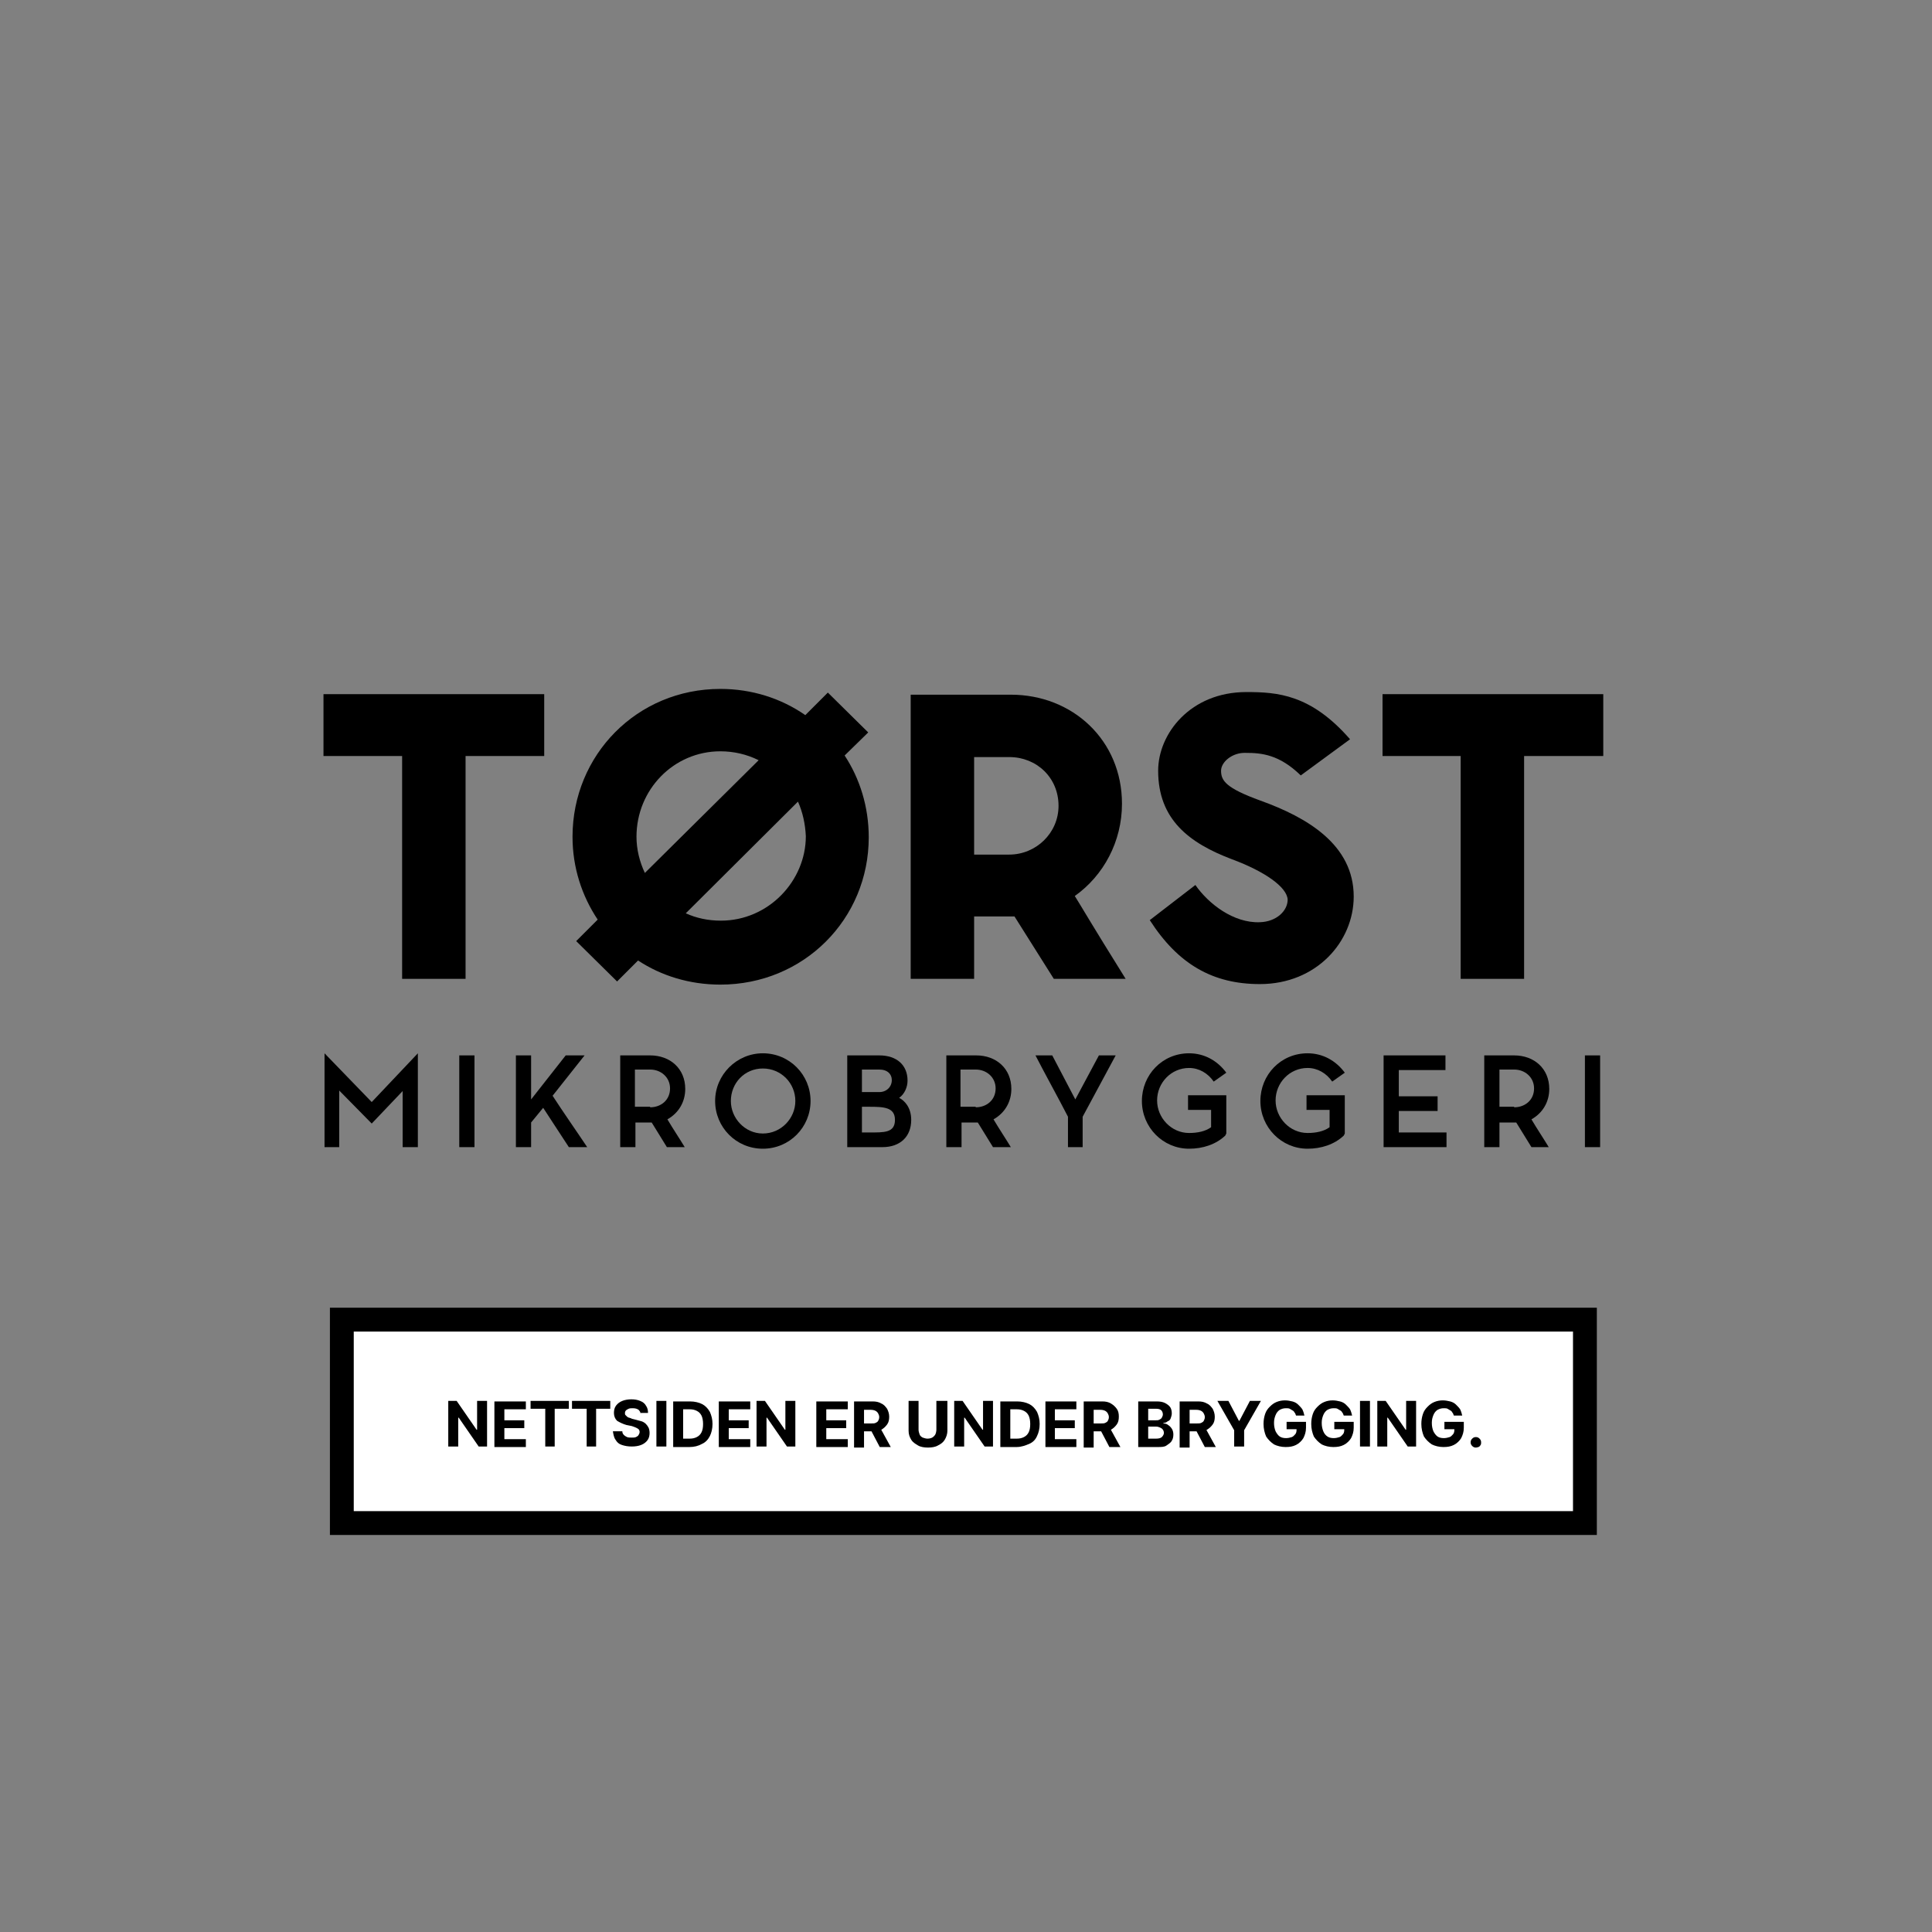 <?xml version="1.0" encoding="UTF-8"?>
<svg xmlns="http://www.w3.org/2000/svg" xmlns:xlink="http://www.w3.org/1999/xlink" version="1.1" id="Layer_1" x="0px" y="0px" viewBox="0 0 368.5 368.5" style="enable-background:new 0 0 368.5 368.5;" xml:space="preserve">
<rect x="0" y="0" width="368.5" height="368.5" fill="#808080" stroke="none"/>
<style type="text/css">
	.st0{fill:#FFFFFF;stroke:#000000;stroke-width:4.546;stroke-miterlimit:10;}
</style>
<g>
	<path d="M76.7,186.7v-42.5H61.7v-11.8h42.1v11.8H88.8v42.5H76.7z"></path>
	<path d="M137.4,131.4c6,0,11.6,1.8,16.2,5l4.3-4.3l7.7,7.6l-4.5,4.4c2.9,4.4,4.6,9.8,4.6,15.6c0,15.6-12.4,28.1-28.3,28.1   c-5.9,0-11.3-1.7-15.7-4.6l-4,4l-7.8-7.7l4.1-4.1c-3-4.5-4.8-9.9-4.8-15.8C109.2,144,121.5,131.4,137.4,131.4z M123,166.5   l21.7-21.5c-2.2-1.1-4.7-1.7-7.3-1.7c-8.9,0-16,7.3-16,16.3C121.4,162,122,164.4,123,166.5z M152.2,152.9l-21.4,21.3   c2,0.9,4.2,1.4,6.7,1.4c9.1,0,16.2-7.6,16.2-16.1C153.6,157.2,153.1,154.9,152.2,152.9z"></path>
	<path d="M173.7,132.5h19.1c11.8,0,21.2,8.7,21.2,20.8c0,7.2-3.5,13.7-9,17.6c1.2,1.9,2.9,4.9,9.7,15.8H201l-7.5-11.9h-0.7h-7v11.9   h-12.1V132.5z M192.5,163c5.1,0,9.4-4.1,9.4-9.3c0-5.4-4.2-9.3-9.4-9.3h-6.7V163H192.5z"></path>
	<path d="M232.9,147c0,1.9,0.9,3.3,7.5,5.7c8.9,3.2,17.8,8.4,17.8,18.3c0,8.6-7.1,16.7-17.9,16.7c-9,0-15.6-3.8-21-12.2l8.7-6.7   c2.5,3.6,7.3,7.3,12.3,7.1c3.2-0.1,5.3-2.2,5.3-4.3c-0.1-2.4-4.4-5.4-10.6-7.7c-8.2-3.1-14.1-7.6-14.1-16.9c0-7.1,6.2-15,16.8-15   c5.9,0,12.3,0.4,19.8,9l-9.4,6.9c-4.1-4-7.5-4.3-10.5-4.3C235.1,143.5,232.9,145.3,232.9,147z"></path>
	<path d="M278.6,186.7v-42.5h-14.9v-11.8h42.1v11.8h-15.1v42.5H278.6z"></path>
</g>
<g>
	<path d="M76.8,218.8v-10.7l-5.9,6.2l-6.2-6.3v10.8h-2.8v-17.9l9,9.3l8.8-9.3v17.9H76.8z"></path>
	<path d="M90.5,201.3v17.5h-2.9v-17.5H90.5z"></path>
	<path d="M98.4,218.8v-17.5h2.9v8.4l6.6-8.4h3.6l-6.1,7.7c2,3.1,4.6,6.8,6.6,9.8h-3.5l-4.9-7.5l-2.3,2.8v4.7H98.4z"></path>
	<path d="M127.2,218.8l-2.9-4.7h-3.1v4.7h-2.9v-17.5h5.7c3.8,0,6.7,2.5,6.7,6.4c0,2.3-1.1,4.5-3.4,5.8c1,1.7,2.4,3.8,3.3,5.3H127.2z    M124,211.2c2.1,0,3.8-1.4,3.8-3.6c0-2.1-1.7-3.6-3.8-3.6h-2.9v7.1H124z"></path>
	<path d="M145.5,200.9c5.1,0,9.1,4.1,9.1,9.1s-4,9.1-9.1,9.1s-9.1-4.1-9.1-9.1S140.5,200.9,145.5,200.9z M145.5,216.2   c3.5,0,6.2-2.9,6.2-6.2c0-3.4-2.7-6.2-6.2-6.2s-6.1,2.8-6.1,6.2C139.4,213.3,142.1,216.2,145.5,216.2z"></path>
	<path d="M161.6,218.8v-17.5h6.1c3.4,0,5.4,1.9,5.4,4.8c0,1.3-0.6,2.6-1.6,3.3c1,0.5,2.3,1.8,2.3,4.2c0,3.2-2.1,5.2-5.5,5.2H161.6z    M167.7,204h-3.3v4.3h3.3c1.4,0,2.4-1,2.4-2.3C170.1,204.9,169.3,204,167.7,204z M164.4,211.1v4.9h1.4c2.8,0,4.9,0.1,4.9-2.4   c0-2.4-2.1-2.5-4.9-2.5H164.4z"></path>
	<path d="M189.4,218.8l-2.9-4.7h-3.1v4.7h-2.9v-17.5h5.7c3.8,0,6.7,2.5,6.7,6.4c0,2.3-1.1,4.5-3.4,5.8c1,1.7,2.4,3.8,3.3,5.3H189.4z    M186.1,211.2c2.1,0,3.8-1.4,3.8-3.6c0-2.1-1.7-3.6-3.8-3.6h-2.9v7.1H186.1z"></path>
	<path d="M203.7,218.8v-5.8c-1.9-3.7-4.3-8-6.2-11.7h3.2l4.4,8.4l4.5-8.4h3.2l-6.3,11.7v5.8H203.7z"></path>
	<path d="M233.7,216.6c-1.8,1.7-4.3,2.5-6.9,2.5c-5,0-9-4.1-9-9.1s3.9-9.1,9-9.1c2.9,0,5.4,1.4,7.1,3.7l-2.4,1.7   c-1.1-1.6-2.8-2.6-4.7-2.6c-3.4,0-6.1,2.8-6.1,6.2c0,3.3,2.7,6.2,6.1,6.2c1.6,0,3.1-0.3,4.2-1.1v-3.3h-4.4v-2.8h7.3v7.3   L233.7,216.6z"></path>
	<path d="M256.3,216.6c-1.8,1.7-4.3,2.5-6.9,2.5c-5,0-9-4.1-9-9.1s3.9-9.1,9-9.1c2.9,0,5.4,1.4,7.1,3.7l-2.4,1.7   c-1.1-1.6-2.8-2.6-4.7-2.6c-3.4,0-6.1,2.8-6.1,6.2c0,3.3,2.7,6.2,6.1,6.2c1.6,0,3.1-0.3,4.2-1.1v-3.3h-4.4v-2.8h7.3v7.3   L256.3,216.6z"></path>
	<path d="M275.7,204.1h-8.9v5h7.4v2.8h-7.4v4.1h9.1v2.8h-12v-17.5h11.8V204.1z"></path>
	<path d="M292.1,218.8l-2.9-4.7H286v4.7h-2.9v-17.5h5.7c3.8,0,6.7,2.5,6.7,6.4c0,2.3-1.1,4.5-3.4,5.8c1,1.7,2.4,3.8,3.3,5.3H292.1z    M288.8,211.2c2.1,0,3.8-1.4,3.8-3.6c0-2.1-1.7-3.6-3.8-3.6H286v7.1H288.8z"></path>
	<path d="M305.2,201.3v17.5h-2.9v-17.5H305.2z"></path>
</g>
<rect x="65.2" y="251.7" class="st0" width="237.1" height="38.8"></rect>
<g>
	<g>
		<path d="M92.9,267.2v8.7h-1.6l-3.8-5.5h-0.1v5.5h-1.9v-8.7h1.6l3.8,5.5h0.1v-5.5H92.9z"></path>
		<path d="M94.3,276v-8.7h6v1.5h-4.1v2.1h3.8v1.5h-3.8v2.1h4.1v1.5H94.3z"></path>
		<path d="M101.2,268.7v-1.5h7.3v1.5h-2.7v7.2h-1.8v-7.2H101.2z"></path>
		<path d="M109.1,268.7v-1.5h7.3v1.5h-2.7v7.2h-1.8v-7.2H109.1z"></path>
		<path d="M122.2,269.7c0-0.3-0.2-0.6-0.4-0.8c-0.3-0.2-0.6-0.3-1.1-0.3c-0.3,0-0.6,0-0.8,0.1c-0.2,0.1-0.4,0.2-0.5,0.3    c-0.1,0.1-0.2,0.3-0.2,0.5c0,0.2,0,0.3,0.1,0.4c0.1,0.1,0.2,0.2,0.3,0.3c0.1,0.1,0.3,0.2,0.4,0.2c0.2,0.1,0.4,0.1,0.5,0.2l0.8,0.2    c0.4,0.1,0.7,0.2,1.1,0.3c0.3,0.1,0.6,0.3,0.8,0.5c0.2,0.2,0.4,0.5,0.5,0.7s0.2,0.6,0.2,1c0,0.5-0.1,1-0.4,1.4s-0.7,0.7-1.2,0.9    c-0.5,0.2-1.1,0.3-1.8,0.3c-0.7,0-1.3-0.1-1.9-0.3s-0.9-0.5-1.2-1c-0.3-0.4-0.4-1-0.5-1.6h1.8c0,0.3,0.1,0.5,0.3,0.7    c0.2,0.2,0.4,0.3,0.6,0.4c0.3,0.1,0.5,0.1,0.9,0.1c0.3,0,0.6,0,0.8-0.1c0.2-0.1,0.4-0.2,0.5-0.4s0.2-0.3,0.2-0.6    c0-0.2-0.1-0.4-0.2-0.5c-0.1-0.1-0.3-0.2-0.5-0.3c-0.2-0.1-0.5-0.2-0.8-0.3l-1-0.2c-0.7-0.2-1.3-0.5-1.8-0.8    c-0.4-0.4-0.6-0.9-0.6-1.5c0-0.5,0.1-1,0.4-1.4c0.3-0.4,0.7-0.7,1.2-0.9s1.1-0.3,1.7-0.3c0.7,0,1.2,0.1,1.7,0.3s0.9,0.5,1.1,0.9    c0.3,0.4,0.4,0.9,0.4,1.4H122.2z"></path>
		<path d="M127.1,267.2v8.7h-1.9v-8.7H127.1z"></path>
		<path d="M131.5,276h-3.1v-8.7h3.2c0.9,0,1.7,0.2,2.3,0.5c0.6,0.3,1.1,0.8,1.5,1.5c0.3,0.7,0.5,1.4,0.5,2.3c0,0.9-0.2,1.7-0.5,2.3    s-0.8,1.2-1.5,1.5C133.2,275.8,132.4,276,131.5,276z M130.3,274.4h1.2c0.6,0,1-0.1,1.4-0.3c0.4-0.2,0.7-0.5,0.9-0.9    c0.2-0.4,0.3-0.9,0.3-1.6c0-0.6-0.1-1.2-0.3-1.6s-0.5-0.7-0.9-0.9c-0.4-0.2-0.8-0.3-1.4-0.3h-1.2V274.4z"></path>
		<path d="M137.1,276v-8.7h6v1.5h-4.1v2.1h3.8v1.5h-3.8v2.1h4.1v1.5H137.1z"></path>
		<path d="M151.7,267.2v8.7h-1.6l-3.8-5.5h-0.1v5.5h-1.9v-8.7h1.6l3.8,5.5h0.1v-5.5H151.7z"></path>
		<path d="M155.7,276v-8.7h6v1.5h-4.1v2.1h3.8v1.5h-3.8v2.1h4.1v1.5H155.7z"></path>
		<path d="M162.9,276v-8.7h3.5c0.7,0,1.2,0.1,1.7,0.4c0.5,0.2,0.8,0.6,1.1,1c0.2,0.4,0.4,0.9,0.4,1.5c0,0.6-0.1,1.1-0.4,1.5    s-0.6,0.7-1.1,1s-1.1,0.3-1.7,0.3h-2.3v-1.5h2c0.4,0,0.7,0,0.9-0.1c0.2-0.1,0.4-0.2,0.5-0.4c0.1-0.2,0.2-0.4,0.2-0.7    c0-0.3-0.1-0.5-0.2-0.7c-0.1-0.2-0.3-0.4-0.5-0.5c-0.2-0.1-0.5-0.2-0.9-0.2h-1.3v7.2H162.9z M167.7,272l2.2,4h-2.1l-2.1-4H167.7z"></path>
		<path d="M178.8,267.2h1.9v5.7c0,0.6-0.2,1.2-0.5,1.7c-0.3,0.5-0.7,0.8-1.3,1.1c-0.5,0.3-1.2,0.4-1.9,0.4c-0.7,0-1.4-0.1-1.9-0.4    c-0.5-0.3-1-0.6-1.3-1.1s-0.5-1-0.5-1.7v-5.7h1.9v5.5c0,0.3,0.1,0.6,0.2,0.9c0.1,0.3,0.4,0.5,0.6,0.6c0.3,0.1,0.6,0.2,0.9,0.2    c0.4,0,0.7-0.1,0.9-0.2s0.5-0.4,0.6-0.6s0.2-0.6,0.2-0.9V267.2z"></path>
		<path d="M189.4,267.2v8.7h-1.6l-3.8-5.5h-0.1v5.5H182v-8.7h1.6l3.8,5.5h0.1v-5.5H189.4z"></path>
		<path d="M193.9,276h-3.1v-8.7h3.2c0.9,0,1.7,0.2,2.3,0.5c0.6,0.3,1.1,0.8,1.5,1.5c0.3,0.7,0.5,1.4,0.5,2.3c0,0.9-0.2,1.7-0.5,2.3    c-0.3,0.7-0.8,1.2-1.5,1.5S194.8,276,193.9,276z M192.7,274.4h1.2c0.6,0,1-0.1,1.4-0.3s0.7-0.5,0.9-0.9c0.2-0.4,0.3-0.9,0.3-1.6    c0-0.6-0.1-1.2-0.3-1.6s-0.5-0.7-0.9-0.9s-0.8-0.3-1.4-0.3h-1.2V274.4z"></path>
		<path d="M199.4,276v-8.7h5.9v1.5h-4.1v2.1h3.8v1.5h-3.8v2.1h4.1v1.5H199.4z"></path>
		<path d="M206.7,276v-8.7h3.5c0.7,0,1.2,0.1,1.7,0.4s0.8,0.6,1.1,1s0.4,0.9,0.4,1.5c0,0.6-0.1,1.1-0.4,1.5c-0.3,0.4-0.6,0.7-1.1,1    s-1.1,0.3-1.7,0.3h-2.3v-1.5h2c0.4,0,0.7,0,0.9-0.1c0.2-0.1,0.4-0.2,0.5-0.4s0.2-0.4,0.2-0.7c0-0.3-0.1-0.5-0.2-0.7    c-0.1-0.2-0.3-0.4-0.5-0.5c-0.2-0.1-0.5-0.2-0.9-0.2h-1.3v7.2H206.7z M211.5,272l2.2,4h-2.1l-2.1-4H211.5z"></path>
		<path d="M217.1,276v-8.7h3.5c0.7,0,1.2,0.1,1.6,0.3c0.4,0.2,0.8,0.5,1,0.8c0.2,0.3,0.3,0.7,0.3,1.2c0,0.3-0.1,0.6-0.2,0.9    c-0.1,0.3-0.3,0.5-0.6,0.6c-0.2,0.2-0.5,0.3-0.8,0.3v0.1c0.3,0,0.7,0.1,0.9,0.3c0.3,0.2,0.5,0.4,0.7,0.7c0.2,0.3,0.3,0.7,0.3,1.1    c0,0.5-0.1,0.9-0.3,1.2c-0.2,0.4-0.6,0.6-1,0.9s-1,0.3-1.7,0.3H217.1z M219,270.9h1.4c0.3,0,0.5,0,0.7-0.1    c0.2-0.1,0.4-0.2,0.5-0.4c0.1-0.2,0.2-0.4,0.2-0.6c0-0.3-0.1-0.6-0.3-0.8c-0.2-0.2-0.5-0.3-1-0.3H219V270.9z M219,274.4h1.5    c0.5,0,0.9-0.1,1.1-0.3s0.4-0.5,0.4-0.8c0-0.2-0.1-0.5-0.2-0.6c-0.1-0.2-0.3-0.3-0.5-0.4c-0.2-0.1-0.5-0.2-0.8-0.2H219V274.4z"></path>
		<path d="M225,276v-8.7h3.5c0.7,0,1.2,0.1,1.7,0.4c0.5,0.2,0.8,0.6,1.1,1c0.2,0.4,0.4,0.9,0.4,1.5c0,0.6-0.1,1.1-0.4,1.5    c-0.3,0.4-0.6,0.7-1.1,1s-1.1,0.3-1.7,0.3h-2.3v-1.5h2c0.4,0,0.7,0,0.9-0.1s0.4-0.2,0.5-0.4c0.1-0.2,0.2-0.4,0.2-0.7    c0-0.3-0.1-0.5-0.2-0.7c-0.1-0.2-0.3-0.4-0.5-0.5s-0.5-0.2-0.9-0.2h-1.3v7.2H225z M229.7,272l2.2,4h-2.1l-2.1-4H229.7z"></path>
		<path d="M232.2,267.2h2.1l2,3.8h0.1l2-3.8h2.1l-3.2,5.6v3.1h-1.9v-3.1L232.2,267.2z"></path>
		<path d="M247.2,270c-0.1-0.2-0.1-0.4-0.3-0.6c-0.1-0.2-0.2-0.3-0.4-0.4s-0.3-0.2-0.5-0.3s-0.4-0.1-0.7-0.1c-0.5,0-0.8,0.1-1.2,0.3    c-0.3,0.2-0.6,0.5-0.8,1s-0.3,0.9-0.3,1.5c0,0.6,0.1,1.1,0.3,1.6c0.2,0.4,0.5,0.8,0.8,1c0.3,0.2,0.7,0.3,1.2,0.3    c0.4,0,0.8-0.1,1.1-0.2c0.3-0.1,0.5-0.4,0.7-0.6c0.2-0.3,0.2-0.6,0.2-1l0.4,0.1h-2.3v-1.4h3.7v1.1c0,0.8-0.2,1.4-0.5,2    c-0.3,0.5-0.8,1-1.4,1.3c-0.6,0.3-1.2,0.4-2,0.4c-0.8,0-1.6-0.2-2.2-0.5c-0.6-0.4-1.1-0.9-1.5-1.5c-0.3-0.7-0.5-1.5-0.5-2.4    c0-0.7,0.1-1.3,0.3-1.9c0.2-0.6,0.5-1,0.9-1.4s0.8-0.7,1.3-0.9c0.5-0.2,1-0.3,1.6-0.3c0.5,0,1,0.1,1.4,0.2s0.8,0.3,1.1,0.6    c0.3,0.3,0.6,0.6,0.8,0.9c0.2,0.4,0.3,0.8,0.4,1.2H247.2z"></path>
		<path d="M256.3,270c-0.1-0.2-0.1-0.4-0.3-0.6c-0.1-0.2-0.2-0.3-0.4-0.4c-0.2-0.1-0.3-0.2-0.5-0.3c-0.2-0.1-0.4-0.1-0.7-0.1    c-0.5,0-0.8,0.1-1.2,0.3c-0.3,0.2-0.6,0.5-0.8,1s-0.3,0.9-0.3,1.5c0,0.6,0.1,1.1,0.3,1.6s0.5,0.8,0.8,1c0.3,0.2,0.7,0.3,1.2,0.3    c0.4,0,0.8-0.1,1.1-0.2c0.3-0.1,0.5-0.4,0.7-0.6c0.2-0.3,0.2-0.6,0.2-1l0.4,0.1h-2.3v-1.4h3.7v1.1c0,0.8-0.2,1.4-0.5,2    c-0.3,0.5-0.8,1-1.4,1.3c-0.6,0.3-1.2,0.4-2,0.4c-0.8,0-1.6-0.2-2.2-0.5c-0.6-0.4-1.1-0.9-1.5-1.5c-0.3-0.7-0.5-1.5-0.5-2.4    c0-0.7,0.1-1.3,0.3-1.9c0.2-0.6,0.5-1,0.9-1.4c0.4-0.4,0.8-0.7,1.3-0.9c0.5-0.2,1-0.3,1.6-0.3c0.5,0,1,0.1,1.4,0.2    c0.4,0.1,0.8,0.3,1.1,0.6c0.3,0.3,0.6,0.6,0.8,0.9c0.2,0.4,0.3,0.8,0.4,1.2H256.3z"></path>
		<path d="M261.3,267.2v8.7h-1.9v-8.7H261.3z"></path>
		<path d="M270.1,267.2v8.7h-1.6l-3.8-5.5h-0.1v5.5h-1.9v-8.7h1.6l3.8,5.5h0.1v-5.5H270.1z"></path>
		<path d="M277.3,270c-0.1-0.2-0.1-0.4-0.3-0.6c-0.1-0.2-0.2-0.3-0.4-0.4s-0.3-0.2-0.5-0.3s-0.4-0.1-0.7-0.1c-0.5,0-0.8,0.1-1.2,0.3    c-0.3,0.2-0.6,0.5-0.8,1s-0.3,0.9-0.3,1.5c0,0.6,0.1,1.1,0.3,1.6c0.2,0.4,0.5,0.8,0.8,1c0.3,0.2,0.7,0.3,1.2,0.3    c0.4,0,0.8-0.1,1.1-0.2c0.3-0.1,0.5-0.4,0.7-0.6c0.2-0.3,0.2-0.6,0.2-1l0.4,0.1h-2.3v-1.4h3.7v1.1c0,0.8-0.2,1.4-0.5,2    c-0.3,0.5-0.8,1-1.4,1.3c-0.6,0.3-1.2,0.4-2,0.4c-0.8,0-1.6-0.2-2.2-0.5c-0.6-0.4-1.1-0.9-1.5-1.5c-0.3-0.7-0.5-1.5-0.5-2.4    c0-0.7,0.1-1.3,0.3-1.9c0.2-0.6,0.5-1,0.9-1.4s0.8-0.7,1.3-0.9c0.5-0.2,1-0.3,1.6-0.3c0.5,0,1,0.1,1.4,0.2s0.8,0.3,1.1,0.6    c0.3,0.3,0.6,0.6,0.8,0.9c0.2,0.4,0.3,0.8,0.4,1.2H277.3z"></path>
		<path d="M281.5,276.1c-0.3,0-0.5-0.1-0.7-0.3c-0.2-0.2-0.3-0.4-0.3-0.7c0-0.3,0.1-0.5,0.3-0.7c0.2-0.2,0.4-0.3,0.7-0.3    c0.3,0,0.5,0.1,0.7,0.3s0.3,0.4,0.3,0.7c0,0.2,0,0.4-0.1,0.5c-0.1,0.2-0.2,0.3-0.4,0.4C281.9,276,281.7,276.1,281.5,276.1z"></path>
	</g>
</g>
</svg>

